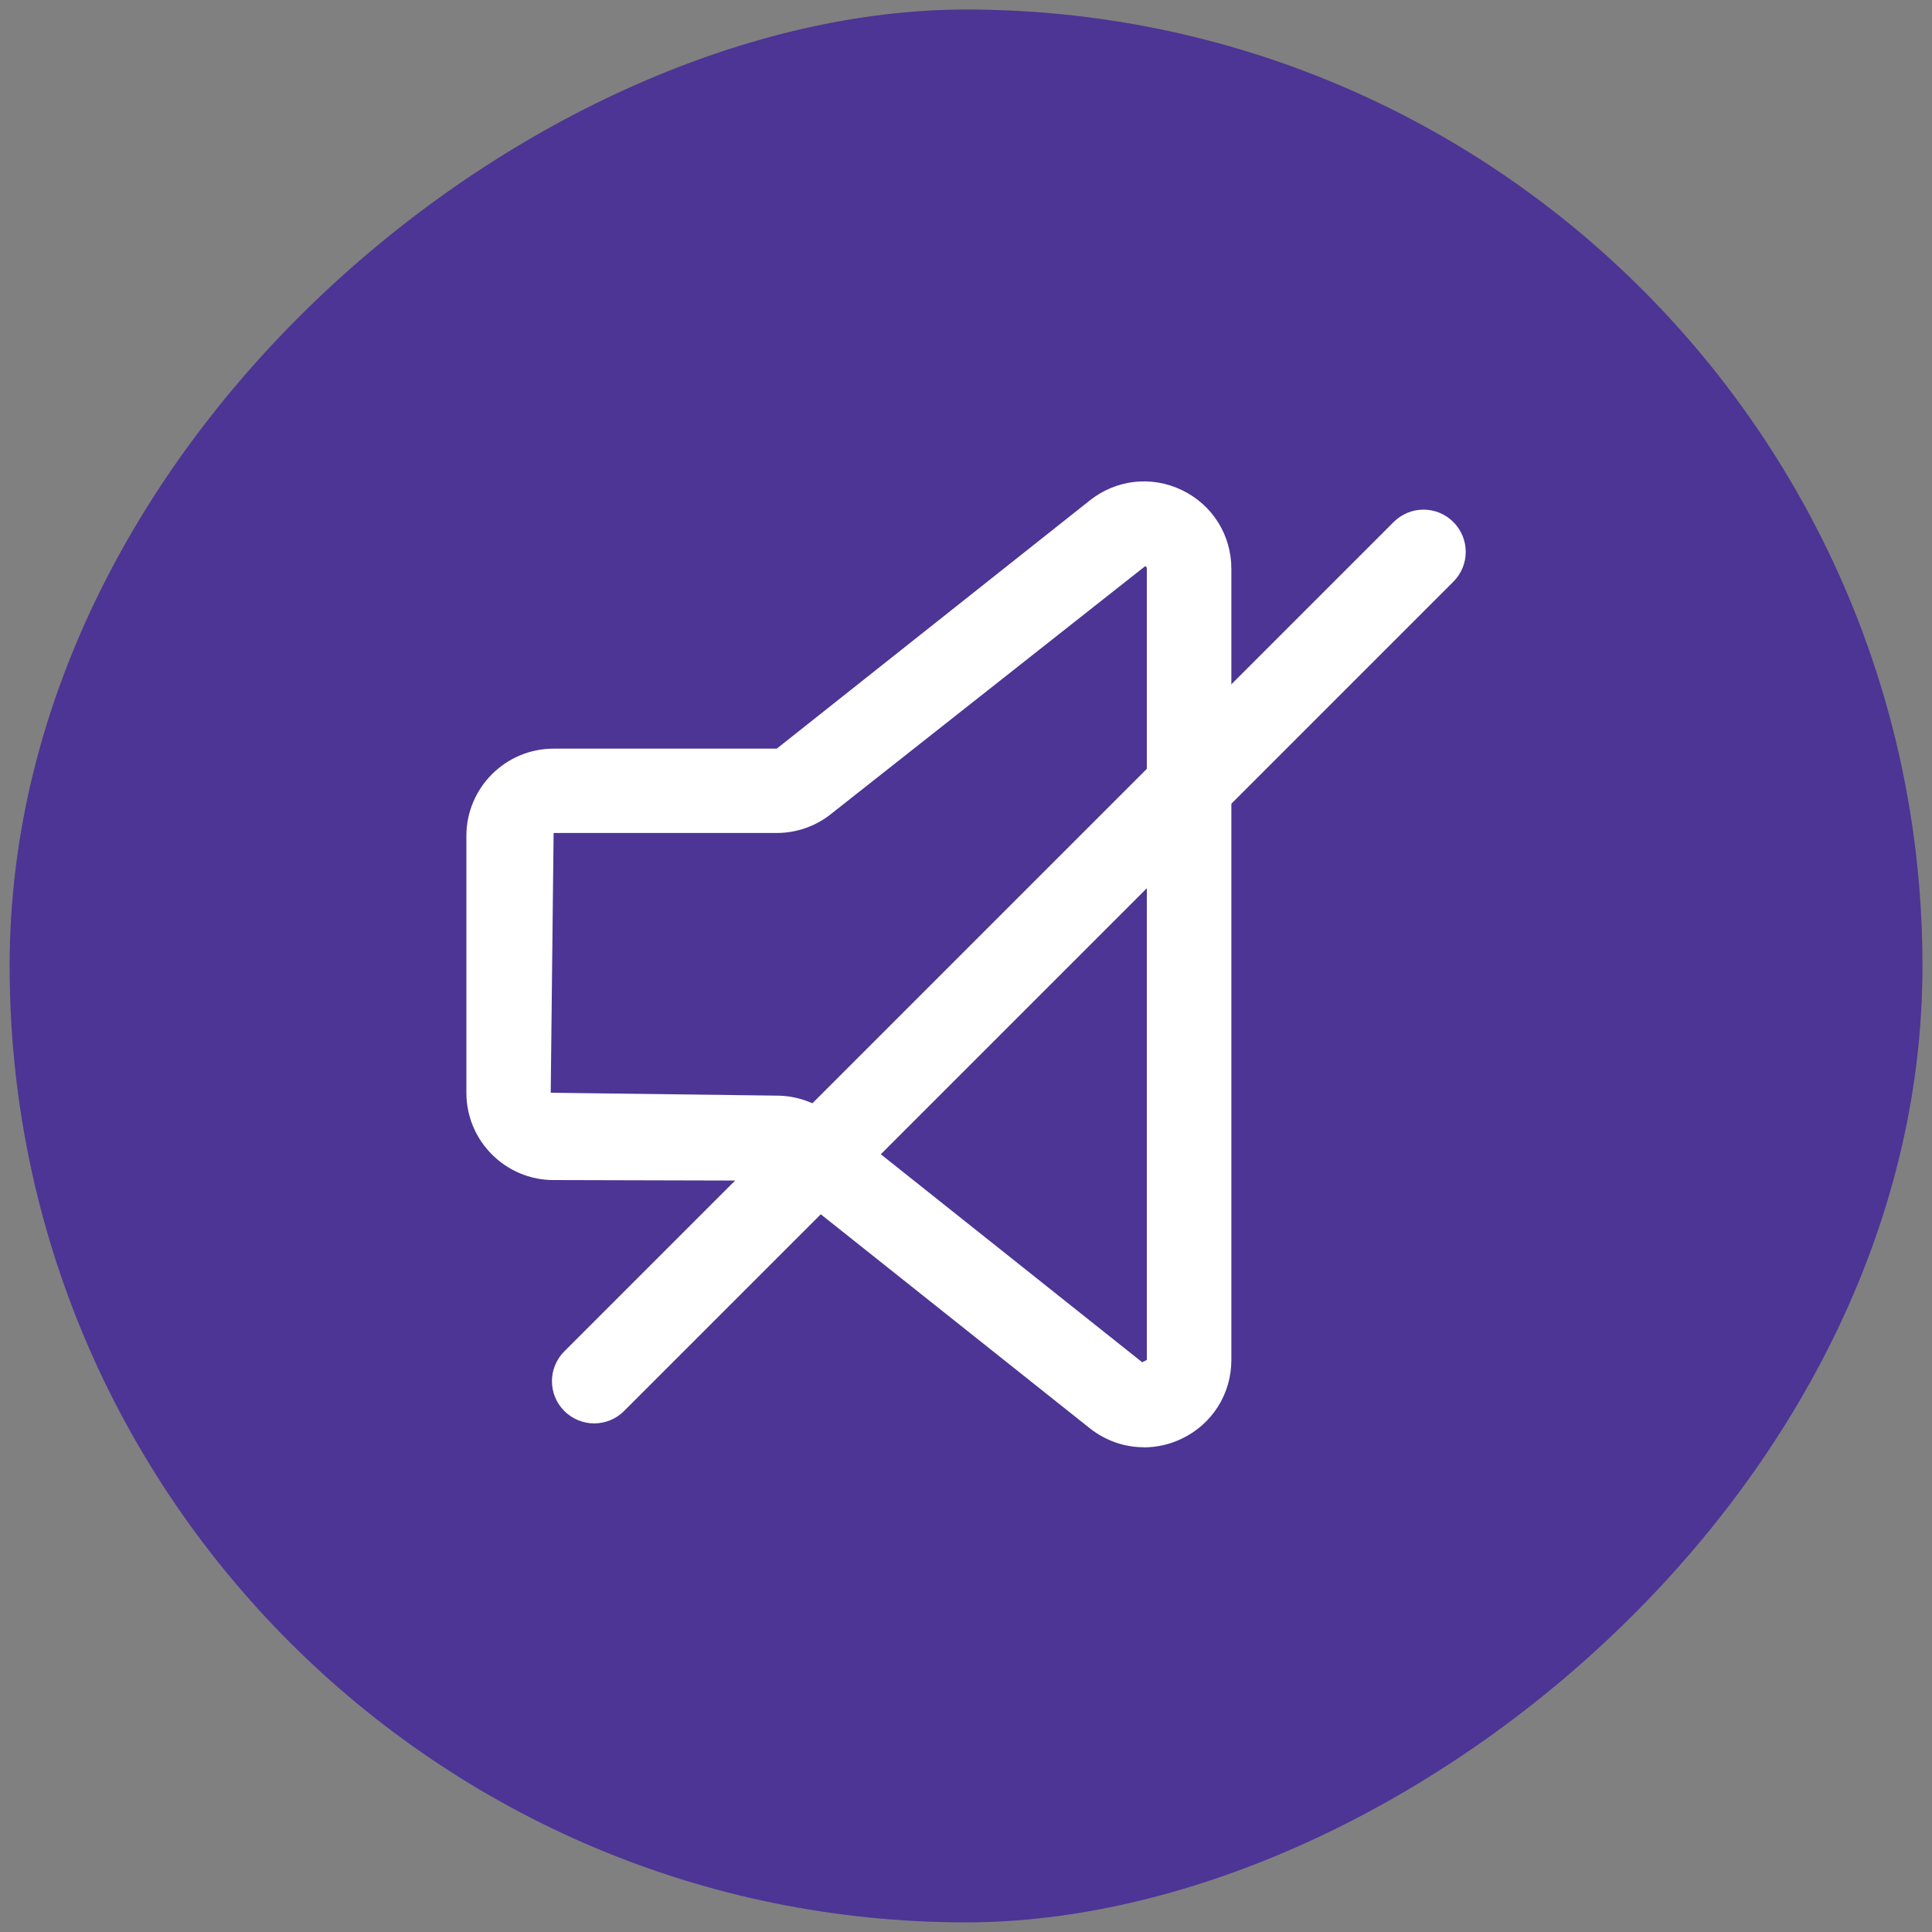 <?xml version="1.0" encoding="UTF-8"?> <svg xmlns="http://www.w3.org/2000/svg" id="Layer_1" data-name="Layer 1" viewBox="0 0 200 200"><rect x="0" y="0" width="200" height="200" fill="#808080" stroke="none"/><defs><style> .cls-1 { fill: #034ea1; opacity: .25; } .cls-2 { fill: #fff; } .cls-3 { fill: #662d91; } </style></defs><rect class="cls-3" x="1" y="1" width="198.01" height="198.01" rx="99" ry="99" transform="translate(0 200) rotate(-90)"></rect><rect class="cls-1" x="1" y="1" width="198.01" height="198.01" rx="99" ry="99" transform="translate(0 200) rotate(-90)"></rect><path class="cls-2" d="M118.41,149.82c-1.99,0-3.96-.67-5.6-1.97l-32.22-25.63-23.28-.06c-4.98,0-9.03-4.05-9.03-9.03v-26.6c0-4.98,4.05-9.03,9.03-9.03h23.1l32.4-25.69c2.74-2.18,6.4-2.59,9.55-1.07,3.15,1.52,5.11,4.64,5.11,8.14v81.9c0,3.5-1.96,6.62-5.11,8.14-1.26.61-2.61.91-3.94.91ZM57.31,86.23l-.3,26.89,23.4.3c2.03,0,4.03.7,5.62,1.97l32.21,25.63.48-.24V58.88c0-.09,0-.19-.17-.27l-32.53,25.66c-1.59,1.27-3.58,1.96-5.62,1.96h-23.1Z"></path><path class="cls-2" d="M61.51,147.35c-1.12,0-2.23-.43-3.09-1.28-1.71-1.71-1.71-4.47,0-6.18l85.85-85.85c1.71-1.71,4.47-1.71,6.18,0s1.71,4.47,0,6.18l-85.85,85.85c-.85.85-1.97,1.28-3.09,1.28Z"></path></svg> 